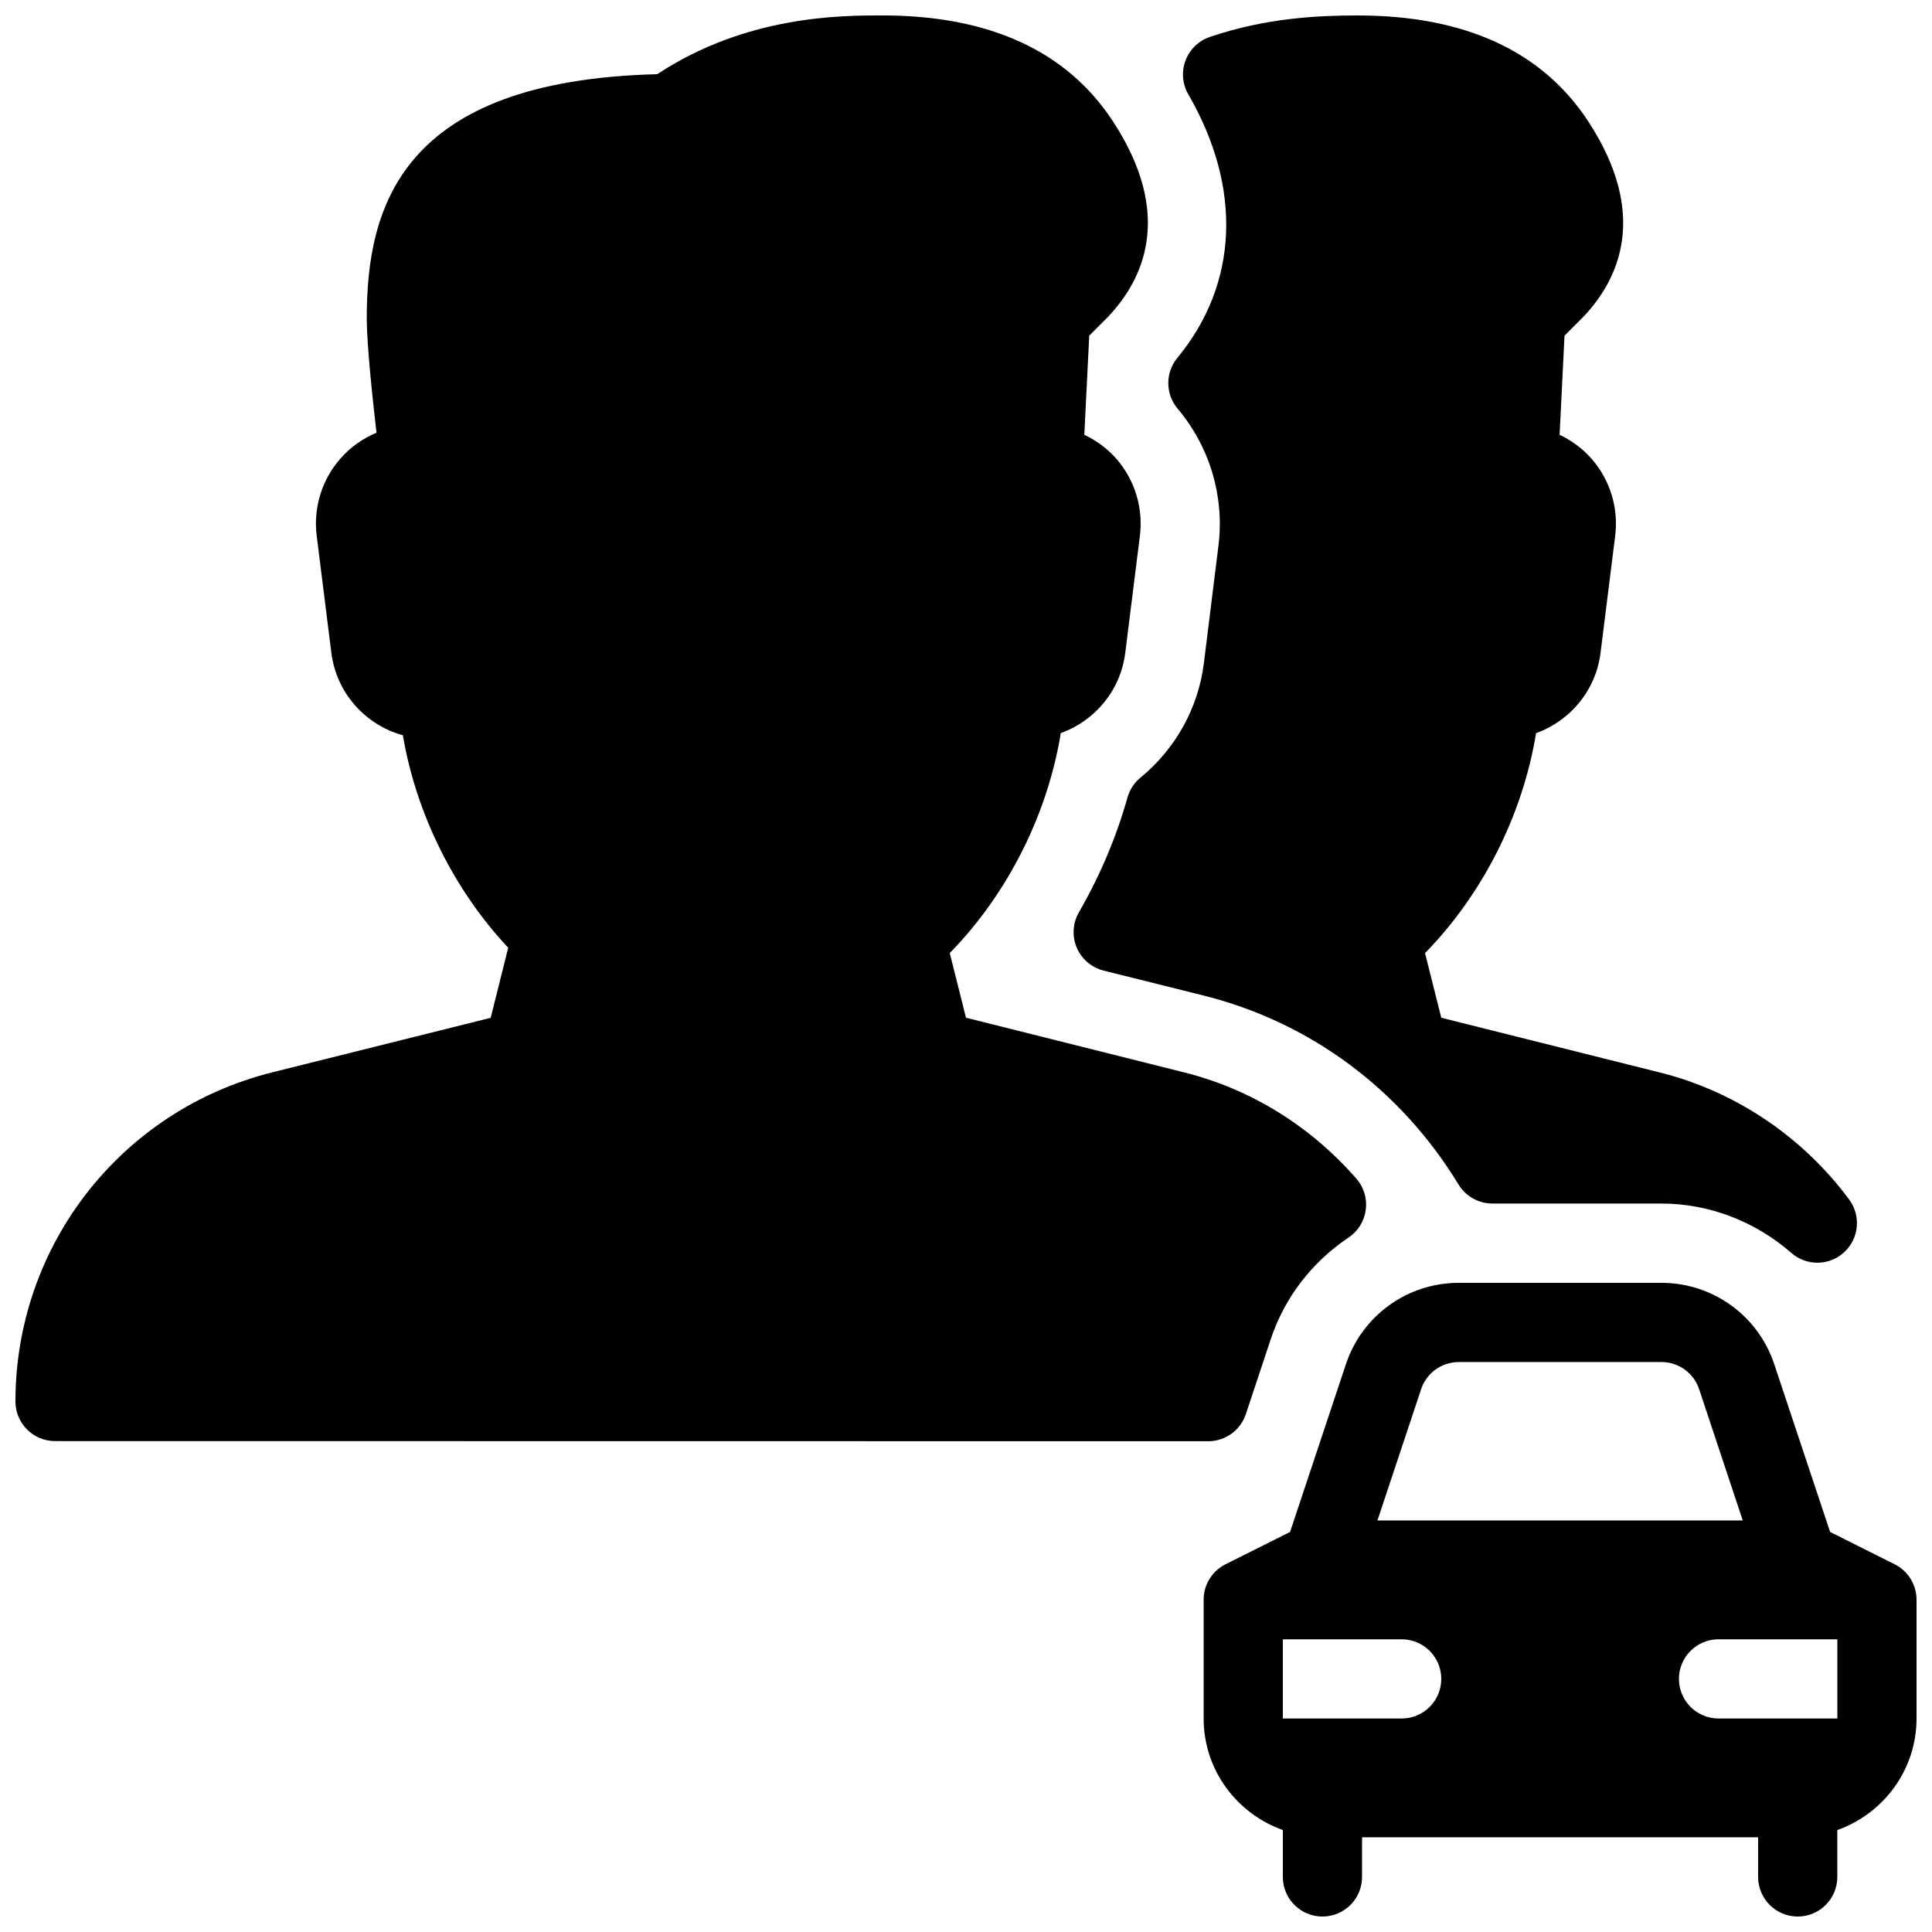 <?xml version="1.0" encoding="UTF-8"?>
<!-- Uploaded to: SVG Repo, www.svgrepo.com, Generator: SVG Repo Mixer Tools -->
<svg width="800px" height="800px" version="1.1" viewBox="144 144 512 512" xmlns="http://www.w3.org/2000/svg">
 <defs>
  <clipPath id="c">
   <path d="m428 148.09h209v330.91h-209z"/>
  </clipPath>
  <clipPath id="b">
   <path d="m148.09 148.09h358.91v377.91h-358.91z"/>
  </clipPath>
  <clipPath id="a">
   <path d="m462 483h189.9v168.9h-189.9z"/>
  </clipPath>
 </defs>
 <g>
  <g clip-path="url(#c)">
   <path d="m463.06 319.6c-1.469 11.945-7.453 22.777-16.816 30.48-1.66 1.344-2.856 3.191-3.441 5.246-2.981 10.559-7.305 20.805-12.891 30.461-1.637 2.856-1.848 6.32-0.566 9.34 1.301 3.043 3.926 5.289 7.117 6.086l26.492 6.613c28.215 7.055 52.207 24.855 67.574 50.086 1.91 3.129 5.312 5.039 8.965 5.039h44.797c12.555 0 24.77 4.66 34.426 13.078 1.973 1.742 4.449 2.602 6.906 2.602 2.562 0 5.121-0.922 7.117-2.793 3.945-3.633 4.492-9.656 1.301-13.961-12.426-16.75-30.293-28.719-50.277-33.691l-57.812-14.477-4.305-17.129c15.324-15.66 25.902-36.672 29.43-58.297 9.027-3.234 15.848-11.316 17.086-21.285l3.883-31.047c0.902-7.328-1.344-14.715-6.191-20.301-2.394-2.731-5.312-4.891-8.543-6.422l1.301-26.262 5.102-5.121c9.426-10.012 17.277-27.102 1.156-51.723-12.195-18.602-32.723-28.027-61.082-28.027-10.41 0-24.266 0.629-39.148 5.688-2.981 1.008-5.352 3.297-6.465 6.254-1.113 2.938-0.84 6.234 0.734 8.965 14.359 24.77 13.289 50.234-2.898 69.84-3.234 3.926-3.191 9.594 0.082 13.477 8.48 10.035 12.426 23.219 10.812 36.254z"/>
  </g>
  <g clip-path="url(#b)">
   <path d="m474.16 518.77 6.613-19.922c3.695-11 10.832-20.32 20.613-26.891 2.519-1.68 4.176-4.367 4.555-7.367 0.398-3-0.523-6.004-2.519-8.27-12.281-14.023-28.066-23.742-45.637-28.129l-57.789-14.488-4.305-17.129c15.324-15.66 25.902-36.672 29.43-58.297 9.027-3.234 15.848-11.316 17.086-21.285l3.883-31.047c0.902-7.328-1.344-14.715-6.191-20.301-2.394-2.731-5.312-4.891-8.543-6.422l1.301-26.262 5.102-5.121c9.426-10.012 17.277-27.102 1.156-51.723-12.195-18.602-32.727-28.027-61.086-28.027-10.938 0-36.023 0-59.66 15.574-68.141 1.703-76.977 35.414-76.977 64.742 0 6.656 1.469 20.656 2.582 30.27-3.633 1.531-6.906 3.82-9.531 6.824-4.934 5.582-7.242 13.055-6.32 20.445l3.883 31.027c1.324 10.664 9.027 19.164 18.957 21.875 3.504 20.738 13.539 40.996 27.918 56.32l-4.641 18.559-57.832 14.441c-40.113 10.012-68.117 45.887-68.117 87.242 0 5.793 4.703 10.496 10.496 10.496l305.62 0.039c4.512 0 8.52-2.894 9.949-7.176z"/>
  </g>
  <g clip-path="url(#a)">
   <path d="m646.11 558.55-17.109-8.566-14.82-44.504c-4.301-12.863-16.309-21.516-29.891-21.516h-53.719c-13.562 0-25.566 8.648-29.871 21.516l-14.82 44.504-17.109 8.566c-3.547 1.785-5.793 5.418-5.793 9.383v31.488c0 13.664 8.797 25.211 20.992 29.559l-0.004 12.426c0 5.793 4.703 10.496 10.496 10.496 5.793 0 10.496-4.703 10.496-10.496v-10.496h104.96v10.496c0 5.793 4.703 10.496 10.496 10.496 5.793 0 10.496-4.703 10.496-10.496v-12.426c12.195-4.344 20.992-15.891 20.992-29.559v-31.488c0-3.965-2.246-7.598-5.793-9.383zm-125.49-46.414c1.43-4.301 5.438-7.18 9.973-7.18h53.719c4.512 0 8.523 2.875 9.973 7.18l11.566 34.805h-96.816zm-5.164 87.285h-31.488v-20.992h31.488c5.793 0 10.496 4.703 10.496 10.496 0 5.797-4.699 10.496-10.496 10.496zm115.46 0h-31.488c-5.793 0-10.496-4.703-10.496-10.496s4.703-10.496 10.496-10.496h31.488z"/>
  </g>
 </g>
</svg>